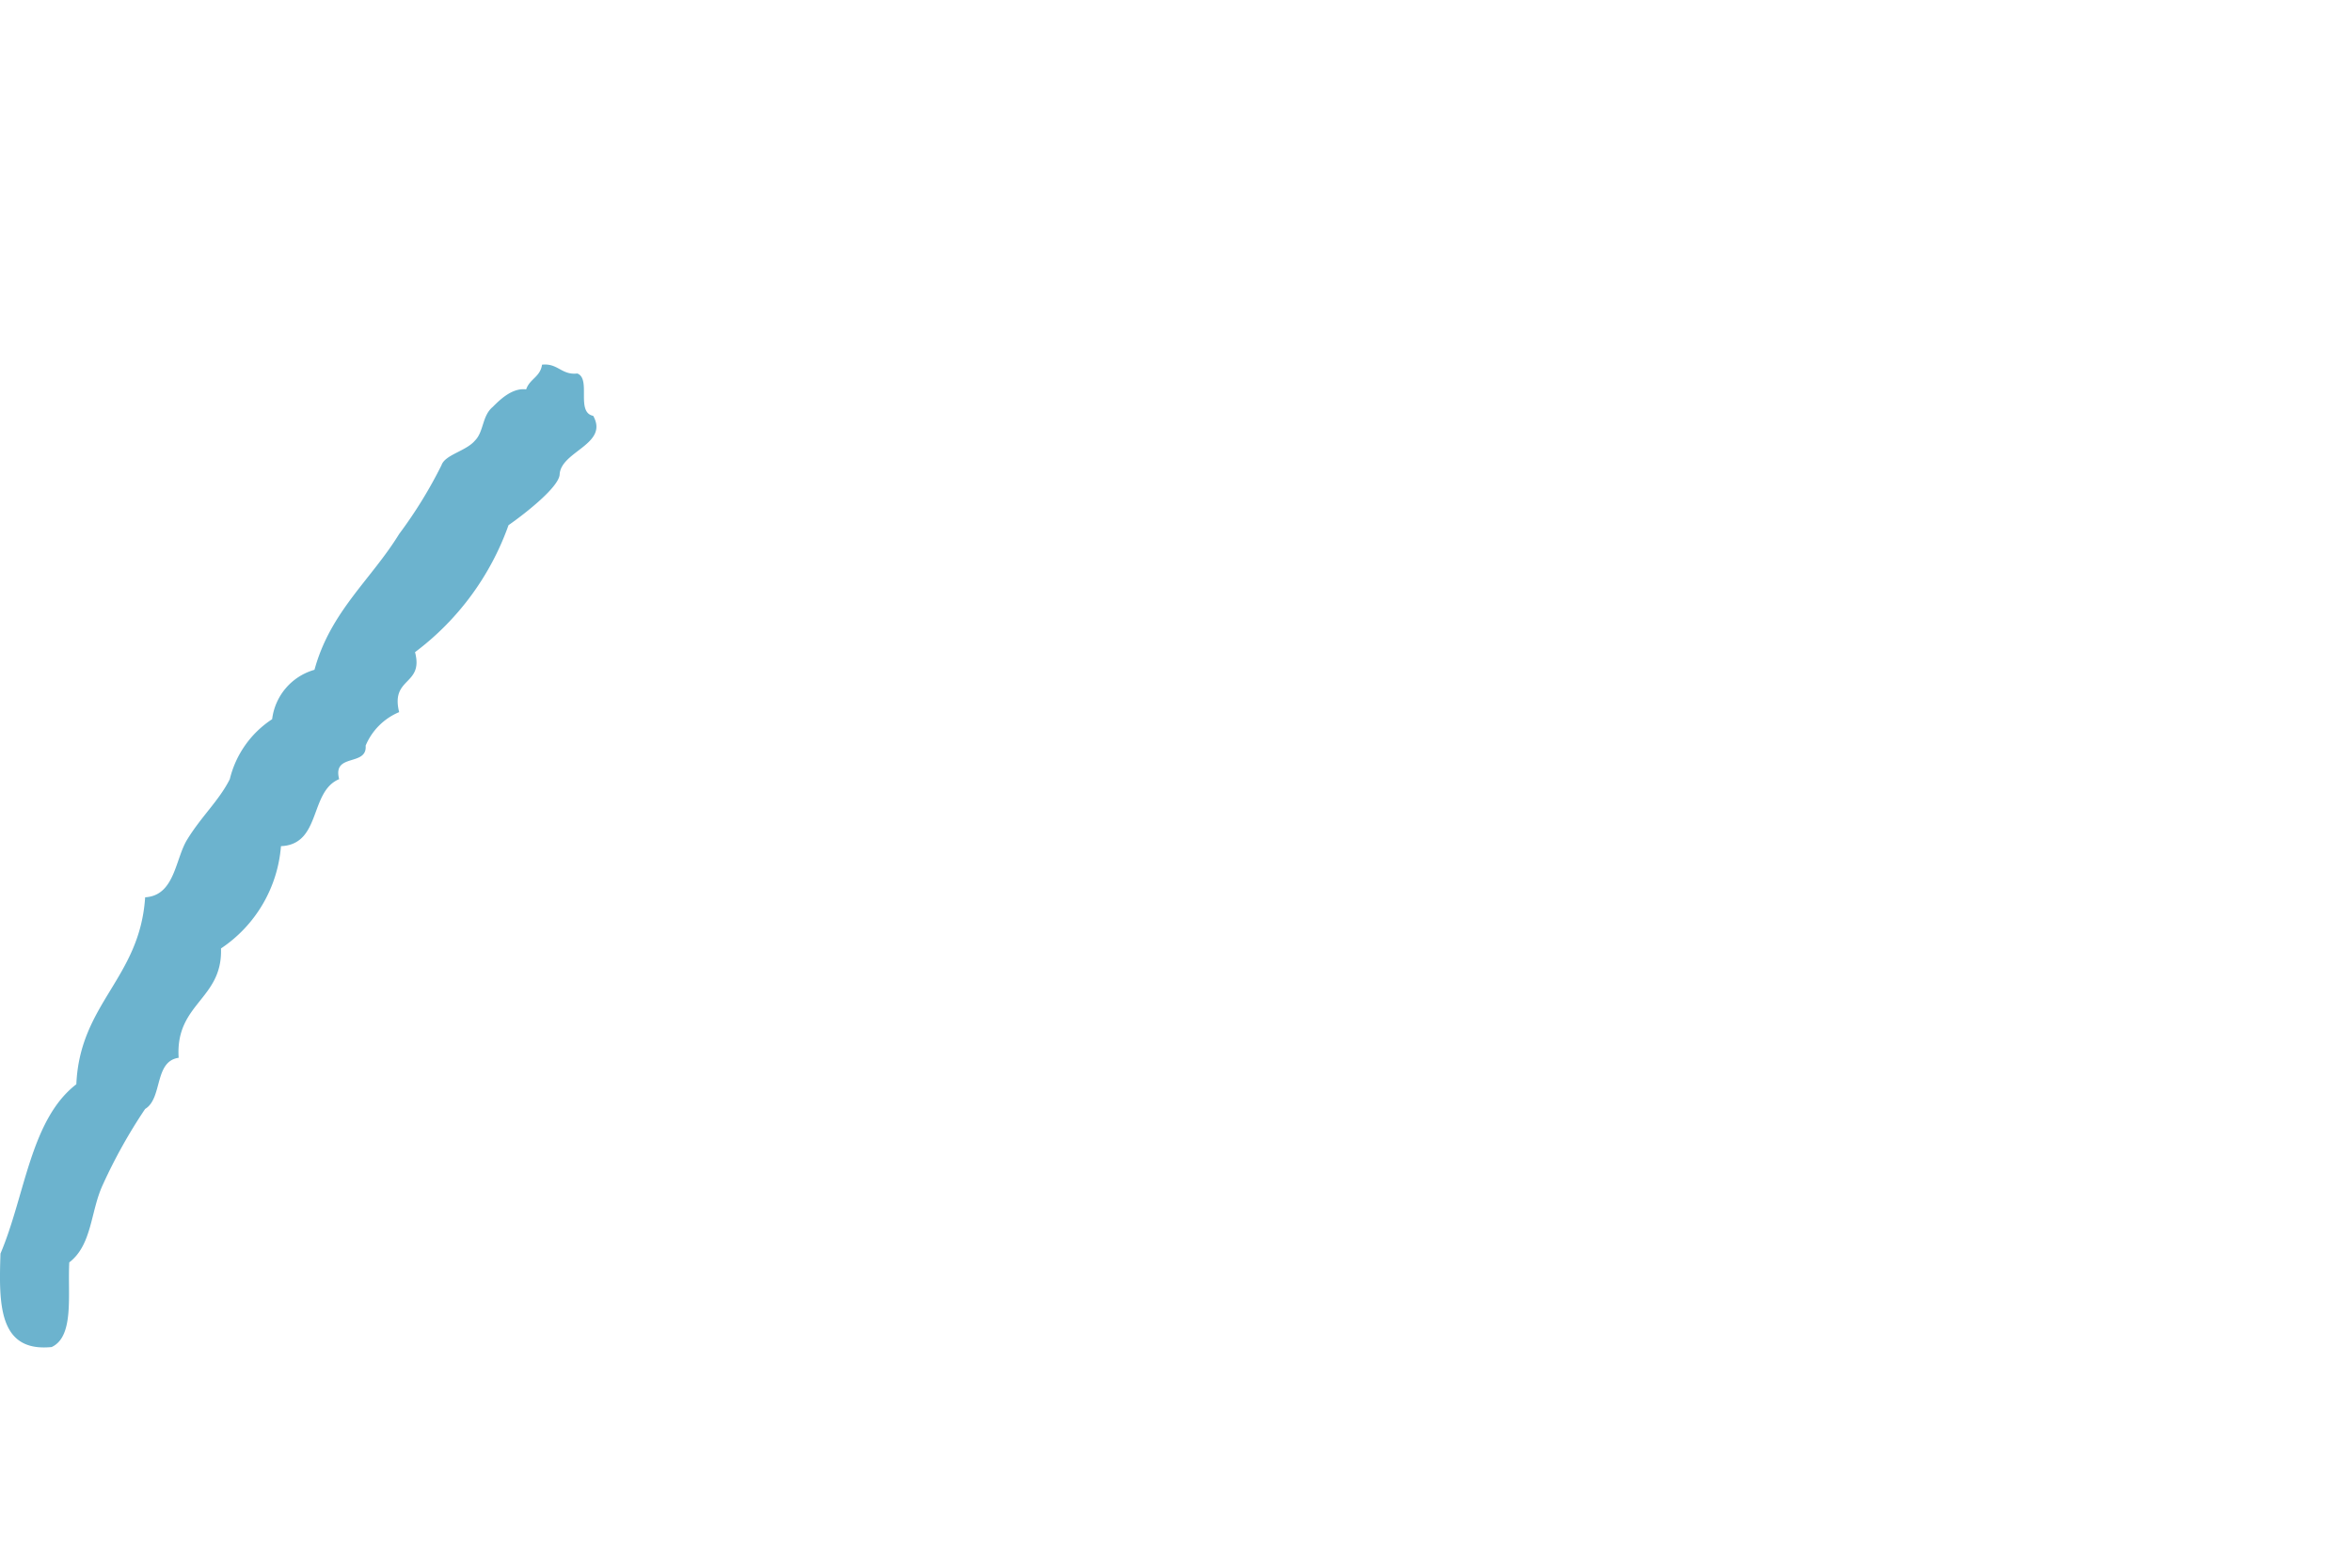 <svg xmlns="http://www.w3.org/2000/svg" width="120" height="80" viewBox="0 0 120 80">
  <g id="グループ_178" data-name="グループ 178" transform="translate(5020 -5086)">
    <g id="グループ_174" data-name="グループ 174">
      <g id="グループ_173" data-name="グループ 173" transform="translate(-180 -18)">
        <rect id="長方形_91" data-name="長方形 91" width="120" height="80" transform="translate(-4840 5104)" fill="none"/>
      </g>
      <path id="パス_212" data-name="パス 212" d="M33.39-50.94c-.81.09-.99-.54-1.8-.45-.09.63-.63.72-.81,1.26-.72-.09-1.35.54-1.71.9-.54.45-.45,1.26-.9,1.71-.45.54-1.53.72-1.71,1.26a22.908,22.908,0,0,1-2.16,3.51c-1.44,2.34-3.51,3.96-4.32,6.93a3,3,0,0,0-2.16,2.52,5.091,5.091,0,0,0-2.16,3.06c-.54,1.08-1.44,1.89-2.16,3.06-.63.99-.63,2.88-2.16,2.97-.27,4.14-3.33,5.4-3.51,9.54C5.49-12.87,5.22-9,3.96-6.03,3.87-3.42,3.87-.99,6.57-1.26c1.17-.54.81-2.7.9-4.32,1.17-.9,1.08-2.61,1.71-3.96a26.777,26.777,0,0,1,2.16-3.87c.9-.54.45-2.43,1.71-2.61-.18-2.79,2.25-2.97,2.16-5.58a6.931,6.931,0,0,0,3.06-5.22c2.07-.09,1.44-2.79,2.97-3.42-.36-1.35,1.44-.63,1.35-1.71a3.183,3.183,0,0,1,1.71-1.71c-.45-1.8,1.26-1.35.81-3.06a13.931,13.931,0,0,0,4.77-6.48c.9-.63,2.61-1.98,2.61-2.61.09-1.17,2.52-1.53,1.71-2.97C33.3-48.96,34.11-50.67,33.39-50.94Z" transform="translate(-5023.935 5156)" fill="#6cb3ce"/>
    </g>
  </g>
</svg>
